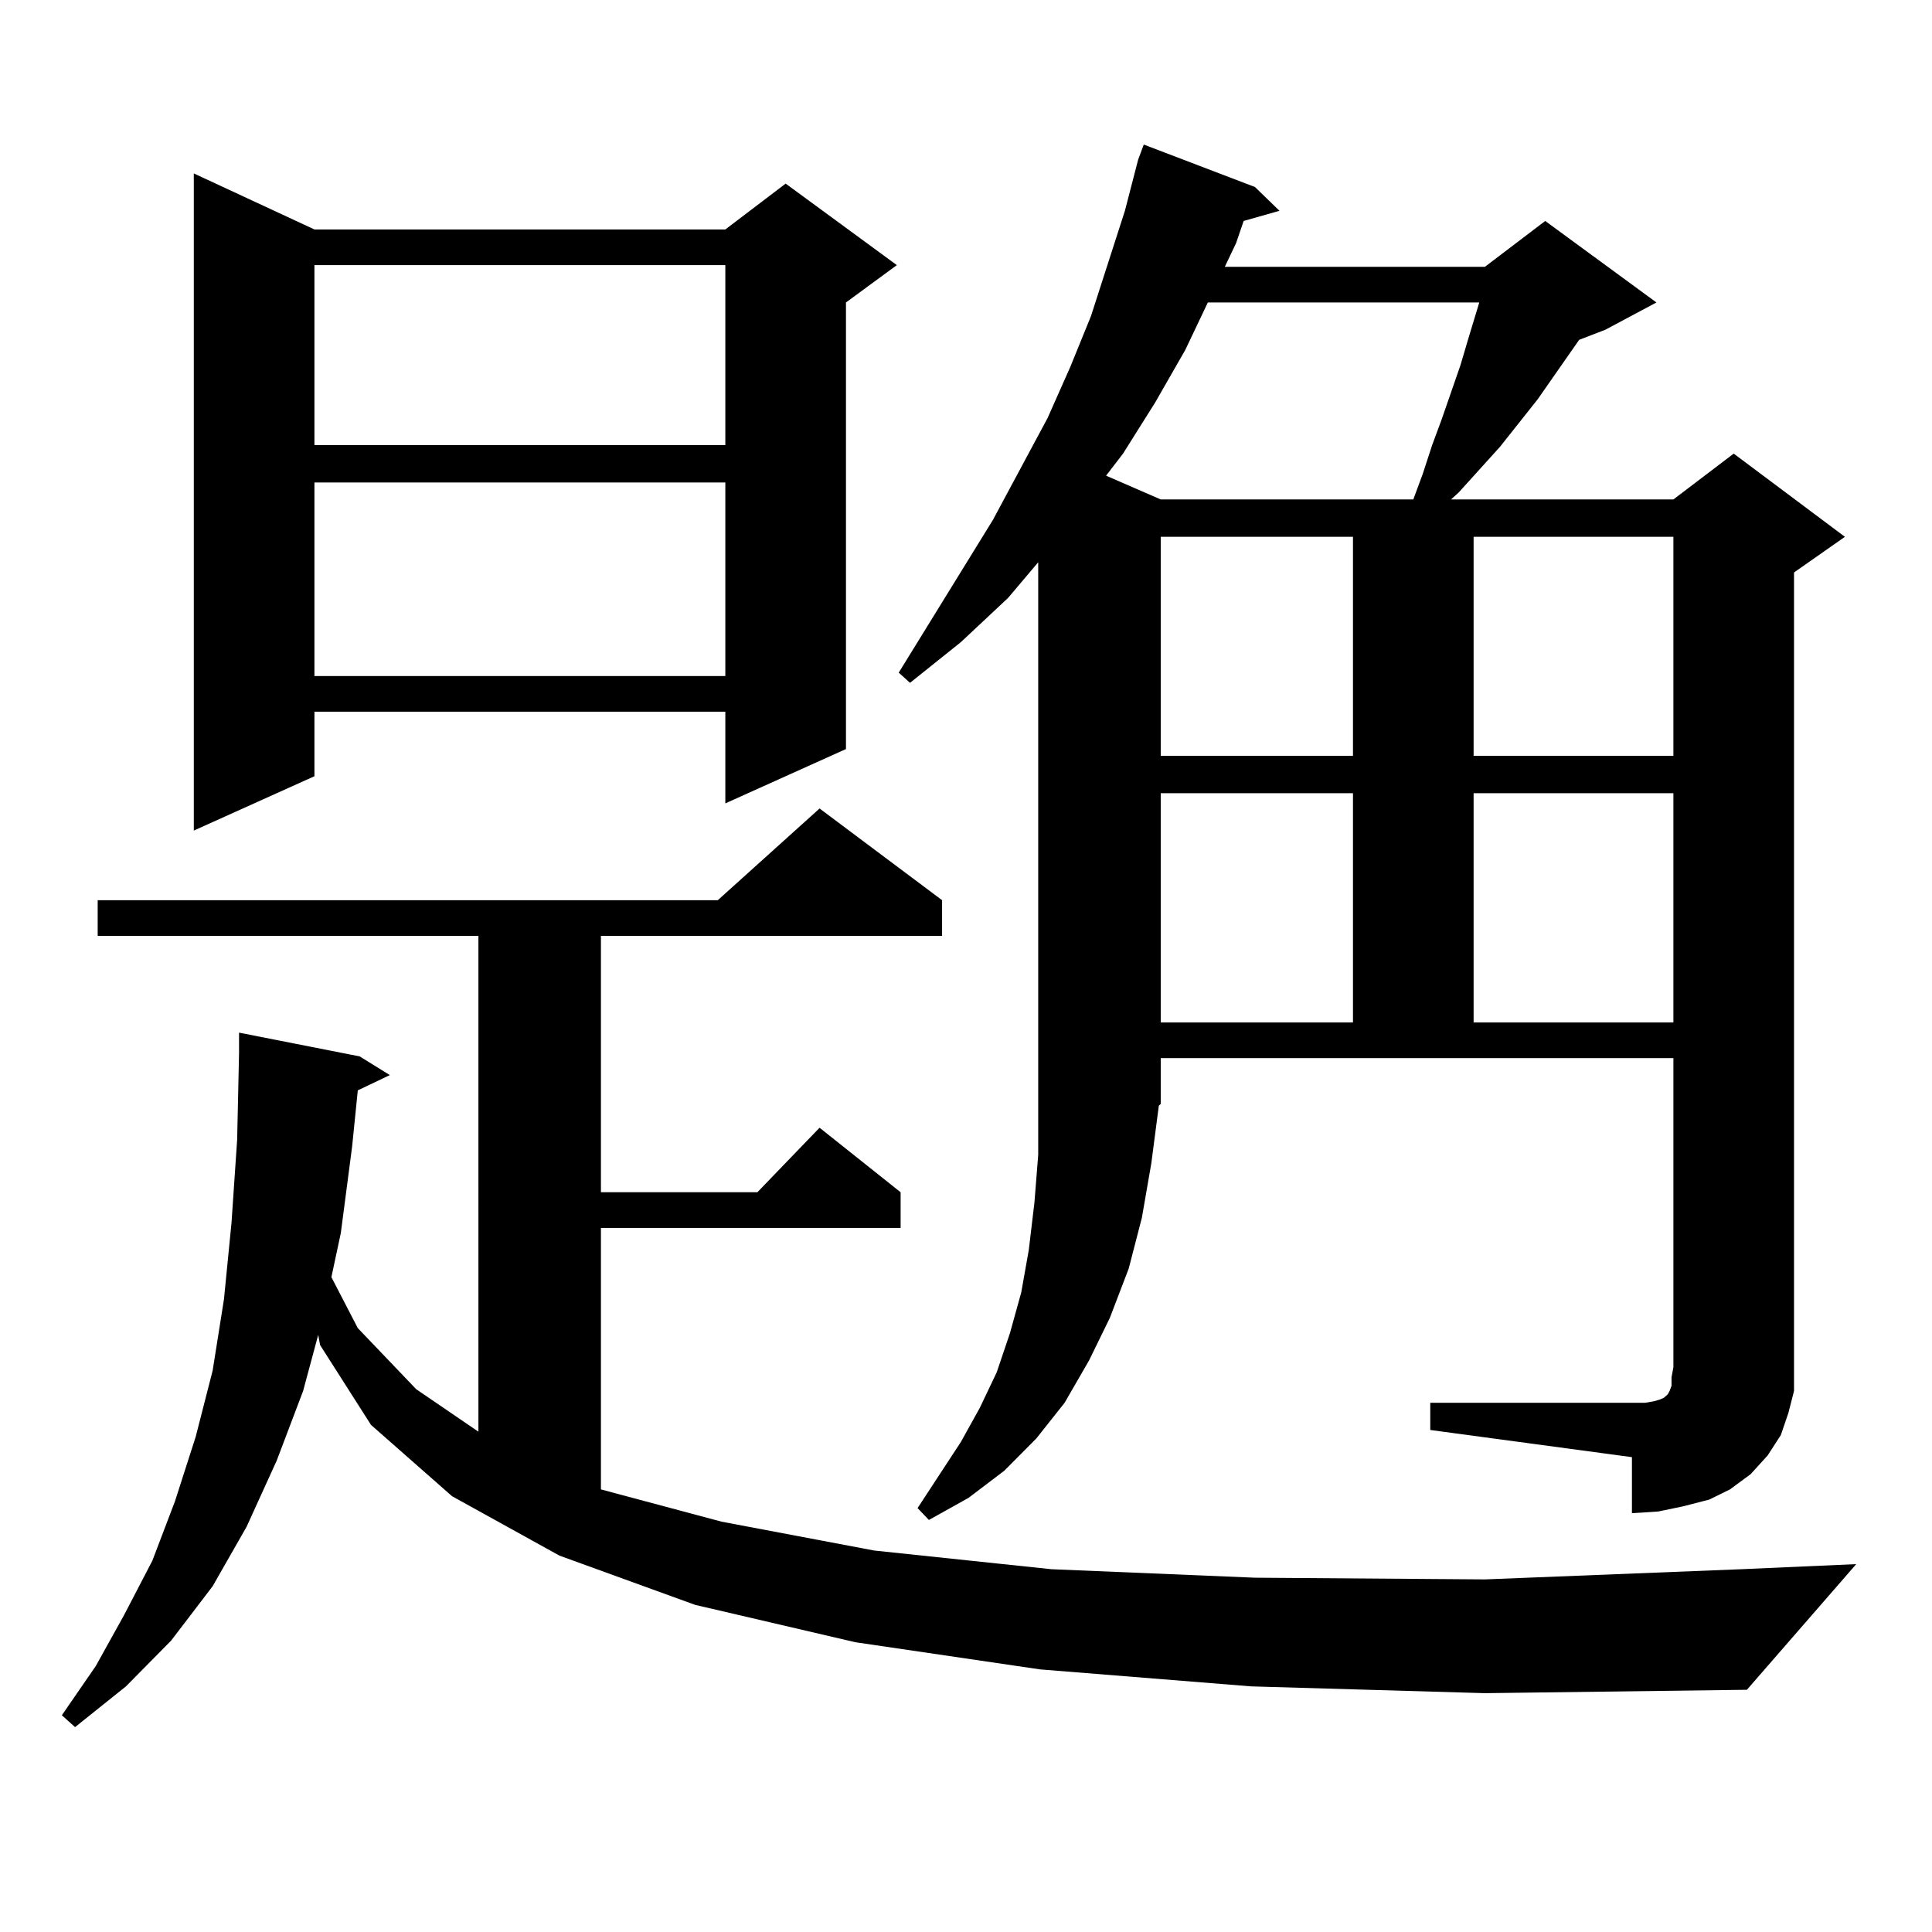 <?xml version="1.0" encoding="utf-8"?>
<!-- Generator: Adobe Illustrator 16.0.0, SVG Export Plug-In . SVG Version: 6.00 Build 0)  -->
<!DOCTYPE svg PUBLIC "-//W3C//DTD SVG 1.1//EN" "http://www.w3.org/Graphics/SVG/1.1/DTD/svg11.dtd">
<svg version="1.1" id="图层_1" xmlns="http://www.w3.org/2000/svg" xmlns:xlink="http://www.w3.org/1999/xlink" x="0px" y="0px"
	 width="1000px" height="1000px" viewBox="0 0 1000 1000" enable-background="new 0 0 1000 1000" xml:space="preserve">
<path d="M647.618,872.867l-109.266-8.789l-95.607-14.063L359.82,830.68l-70.242-25.488L233.97,774.43l-41.95-36.914l-26.341-41.309
	l-0.976-5.273l-7.805,29.004l-13.658,36.035l-15.609,34.277l-17.561,30.762l-21.463,28.125l-23.414,23.73l-26.341,21.094
	l-6.829-6.152l17.561-25.488l14.634-26.367l14.634-28.125l11.707-30.762l10.731-33.398l8.78-34.277l5.854-36.914l3.902-39.551
	l2.927-43.066l0.976-44.824v-10.547l62.438,12.305l15.609,9.668l-16.585,7.91l-2.927,29.004l-5.854,44.824l-4.878,22.852
	l13.658,26.367l30.243,31.641l32.194,21.973V484.391H50.56v-18.457h320.968l52.682-47.461l63.413,47.461v18.457H311.041v132.715
	h80.974l32.194-33.398l41.95,33.398v18.457H311.041v135.352l62.438,16.699l79.022,14.941l91.705,9.668l105.363,4.395l119.021,0.879
	l132.68-5.273l59.511-2.637l-56.584,65.039l-135.606,1.758L647.618,872.867z M162.752,118.766H375.43l31.219-23.73l57.56,42.188
	l-26.341,19.336v231.152l-62.438,28.125v-47.461H162.752v33.398l-62.438,28.125V89.762L162.752,118.766z M162.752,137.223v93.164
	H375.43v-93.164H162.752z M162.752,249.723v100.195H375.43V249.723H162.752z M740.299,726.09h104.388h6.829l4.878-0.879l2.927-0.879
	l1.951-0.879l1.951-1.758l0.976-1.758l0.976-2.637v-4.395l0.976-5.273V547.672H600.79v23.73l-0.976,0.879l-3.902,29.883
	l-4.878,28.125l-6.829,26.367l-9.756,25.488l-10.731,21.973l-12.683,21.973l-14.634,18.457l-16.585,16.699l-18.536,14.063
	l-20.487,11.426l-5.854-6.152l22.438-34.277l9.756-17.578l8.78-18.457l6.829-20.215l5.854-21.094l3.902-21.973l2.927-24.609
	l1.951-24.609v-27.246V291.031l-15.609,18.457l-24.39,22.852l-26.341,21.094l-5.854-5.273l48.779-79.102l28.292-52.734
	l11.707-26.367l10.731-26.367l8.78-27.246l8.78-27.246l6.829-26.367l2.927-7.91l57.56,21.973l12.683,12.305l-18.536,5.273
	l-3.902,11.426l-5.854,12.305h134.631l31.219-23.73l57.56,42.188l-26.341,14.063l-13.658,5.273l-21.463,30.762l-19.512,24.609
	l-21.463,23.73l-3.902,3.516h115.119l31.219-23.73l57.56,43.066l-26.341,18.457v411.328v12.305l-2.927,11.426l-3.902,11.426
	l-6.829,10.547l-8.78,9.668l-10.731,7.91l-10.731,5.273l-13.658,3.516l-12.683,2.637l-13.658,0.879v-29.004l-104.388-14.063V726.09z
	 M625.18,156.559l-11.707,24.609l-15.609,27.246l-16.585,26.367l-8.78,11.426l28.292,12.305h130.729l4.878-13.184l4.878-14.941
	l4.878-13.184l9.756-28.125l3.902-13.184l5.854-19.336H625.18z M600.79,277.848v113.379h99.51V277.848H600.79z M600.79,410.563
	v118.652h99.51V410.563H600.79z M762.737,277.848v113.379h103.412V277.848H762.737z M762.737,410.563v118.652h103.412V410.563
	H762.737z"/>
</svg>
